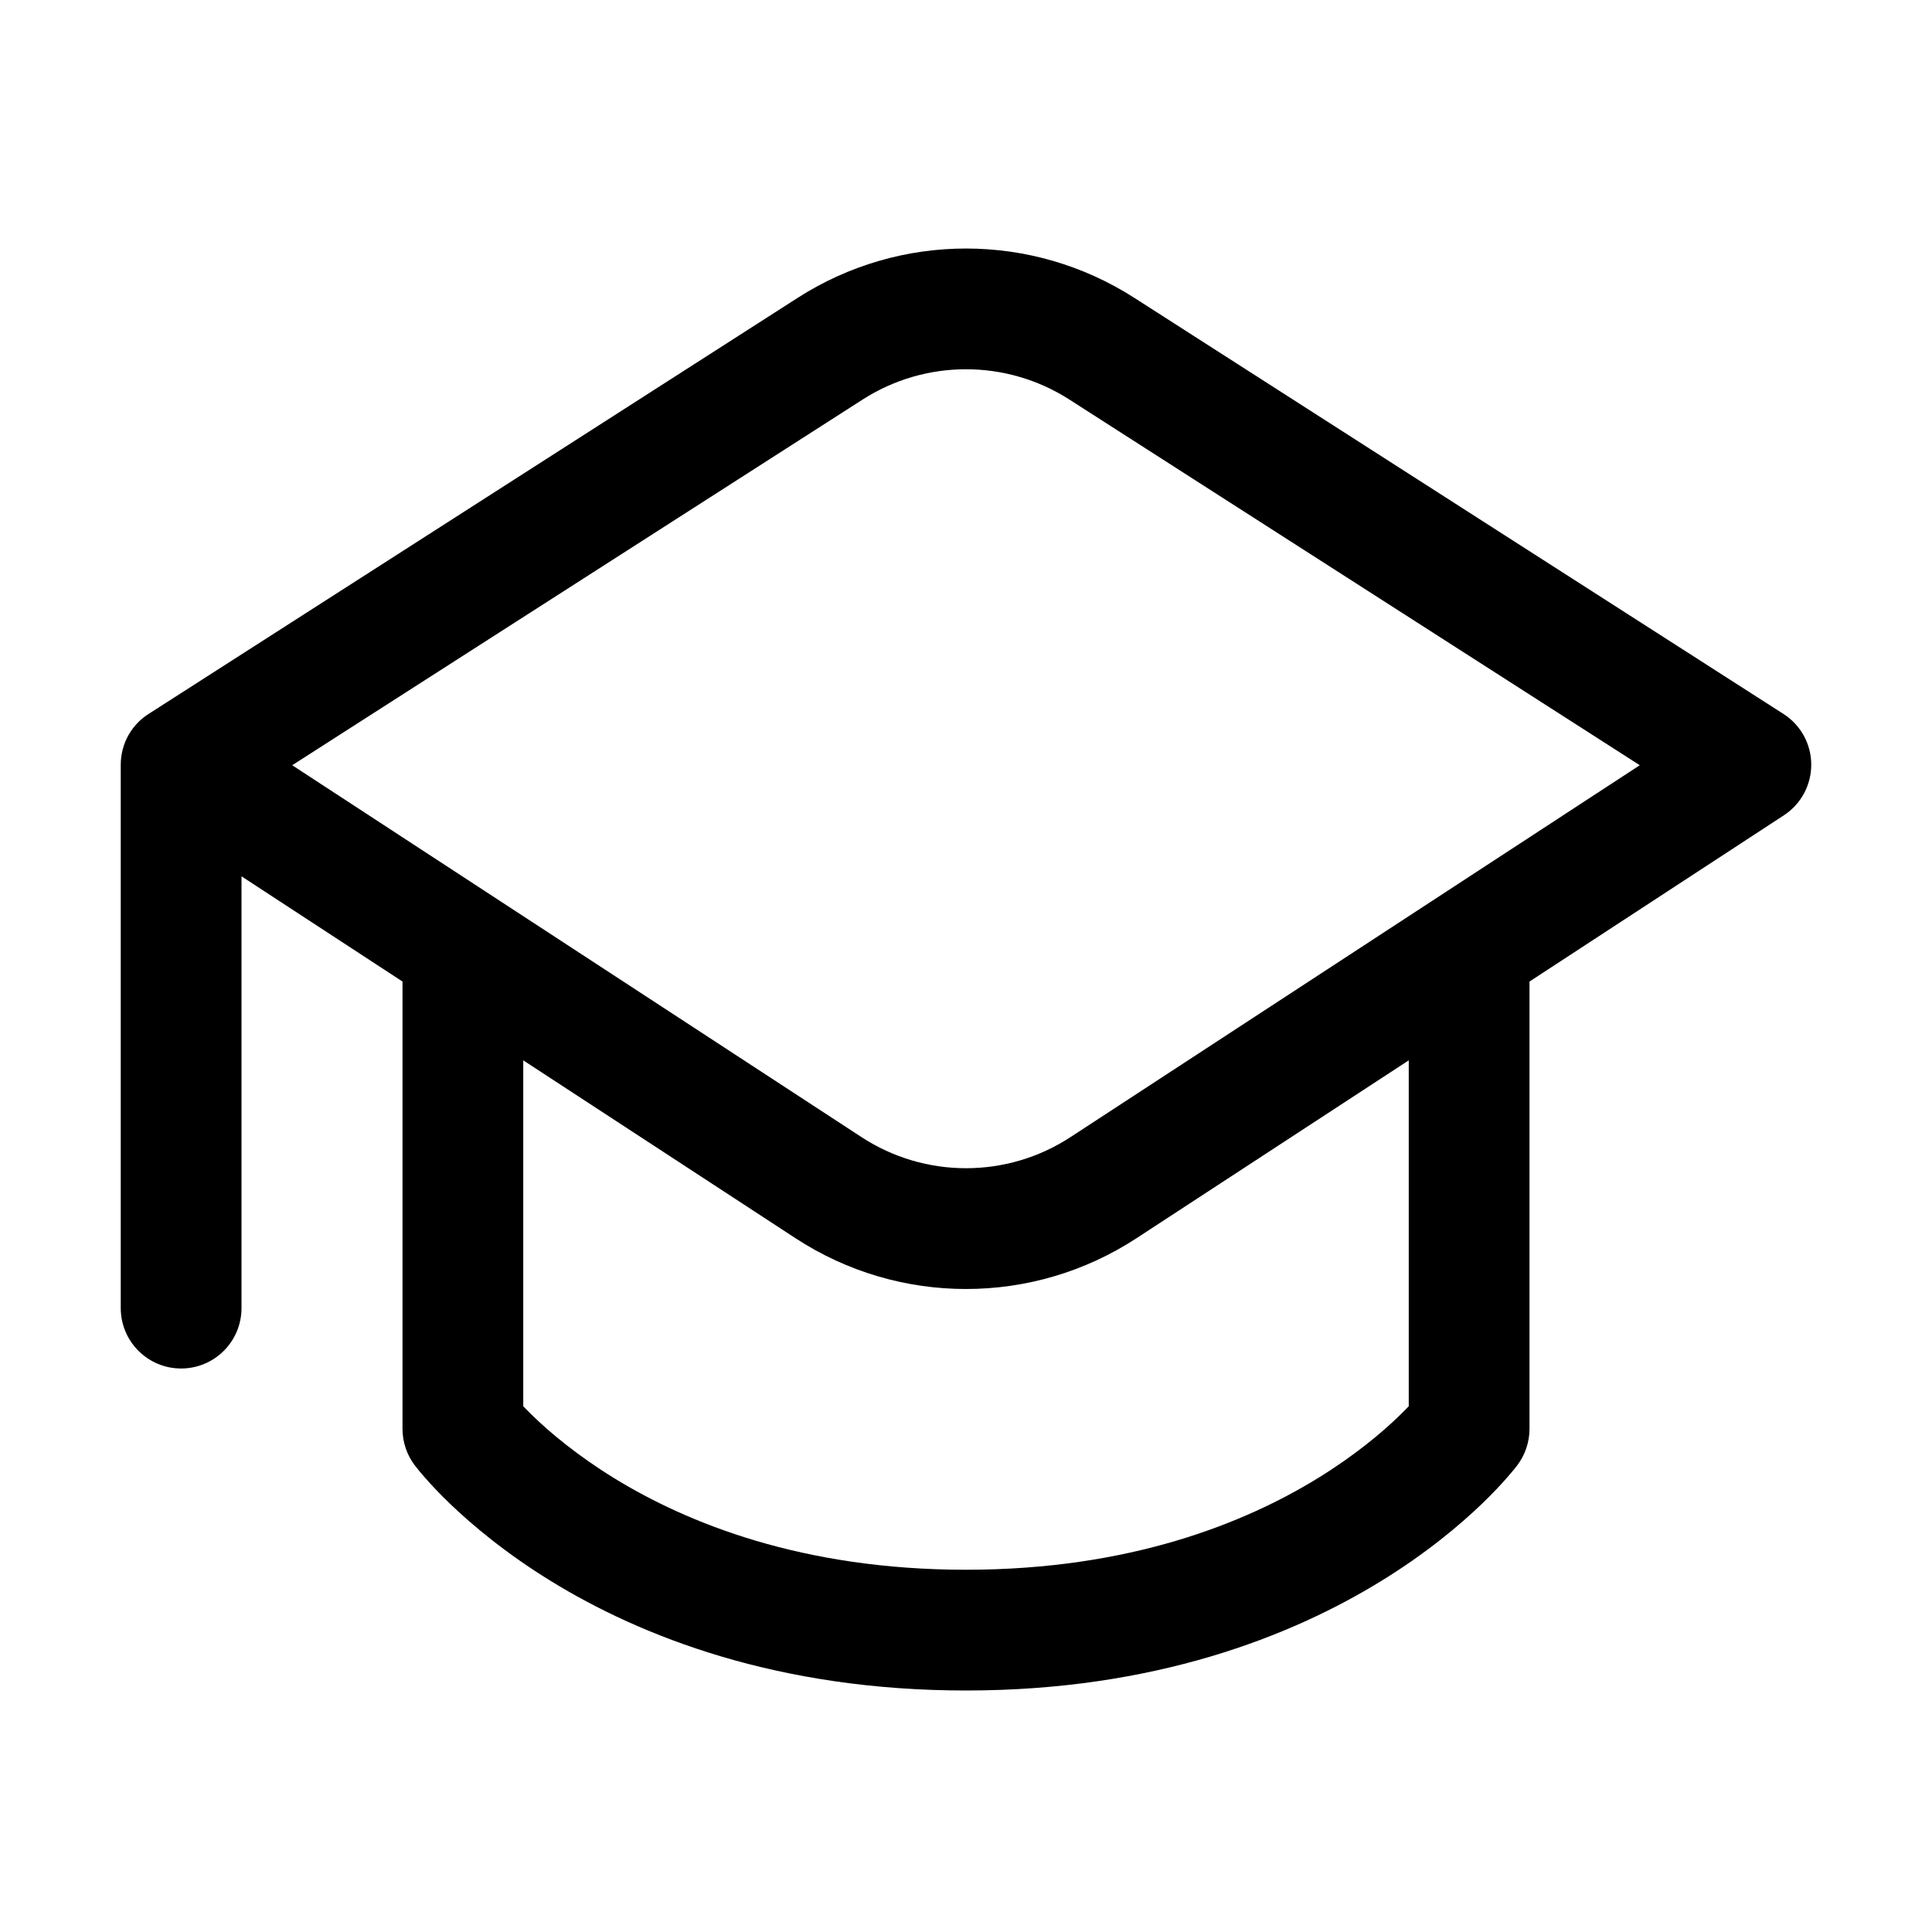 <svg width="24" height="24" viewBox="0 0 24 24" fill="none" xmlns="http://www.w3.org/2000/svg">
<path d="M9.909 3.7C11.183 2.883 12.817 2.883 14.091 3.7L22.155 8.869C22.369 9.006 22.499 9.242 22.5 9.497C22.501 9.751 22.373 9.989 22.16 10.128L19 12.193V17.75C19 17.912 18.947 18.07 18.85 18.2L18.849 18.201L18.848 18.203L18.845 18.207L18.836 18.218C18.832 18.223 18.827 18.23 18.821 18.237C18.818 18.241 18.815 18.245 18.811 18.25C18.79 18.275 18.762 18.309 18.725 18.351C18.652 18.435 18.547 18.548 18.408 18.682C18.131 18.948 17.718 19.295 17.159 19.639C16.036 20.33 14.339 21 12 21C9.661 21 7.964 20.33 6.841 19.639C6.282 19.295 5.87 18.948 5.592 18.682C5.453 18.548 5.348 18.435 5.275 18.351C5.232 18.302 5.19 18.253 5.151 18.201C5.15 18.199 5.15 18.2 5.15 18.2C5.053 18.07 5 17.912 5 17.75V12.193L3 10.886V16.25C3 16.664 2.664 17 2.25 17C1.836 17 1.5 16.664 1.5 16.25V9.5C1.5 9.229 1.643 8.992 1.858 8.861L9.909 3.7ZM14.119 15.381C12.832 16.223 11.168 16.223 9.881 15.381L6.5 13.172V17.469C6.537 17.507 6.58 17.551 6.631 17.6C6.841 17.802 7.171 18.08 7.627 18.361C8.536 18.92 9.964 19.5 12 19.5C14.036 19.5 15.464 18.92 16.373 18.361C16.829 18.08 17.159 17.802 17.369 17.6C17.42 17.551 17.463 17.507 17.5 17.469V13.172L14.119 15.381ZM13.282 4.962C12.501 4.462 11.499 4.462 10.718 4.962L3.63 9.506L10.701 14.125C11.49 14.641 12.51 14.641 13.299 14.125L20.37 9.506L13.282 4.962Z" fill="black"/>
</svg>
